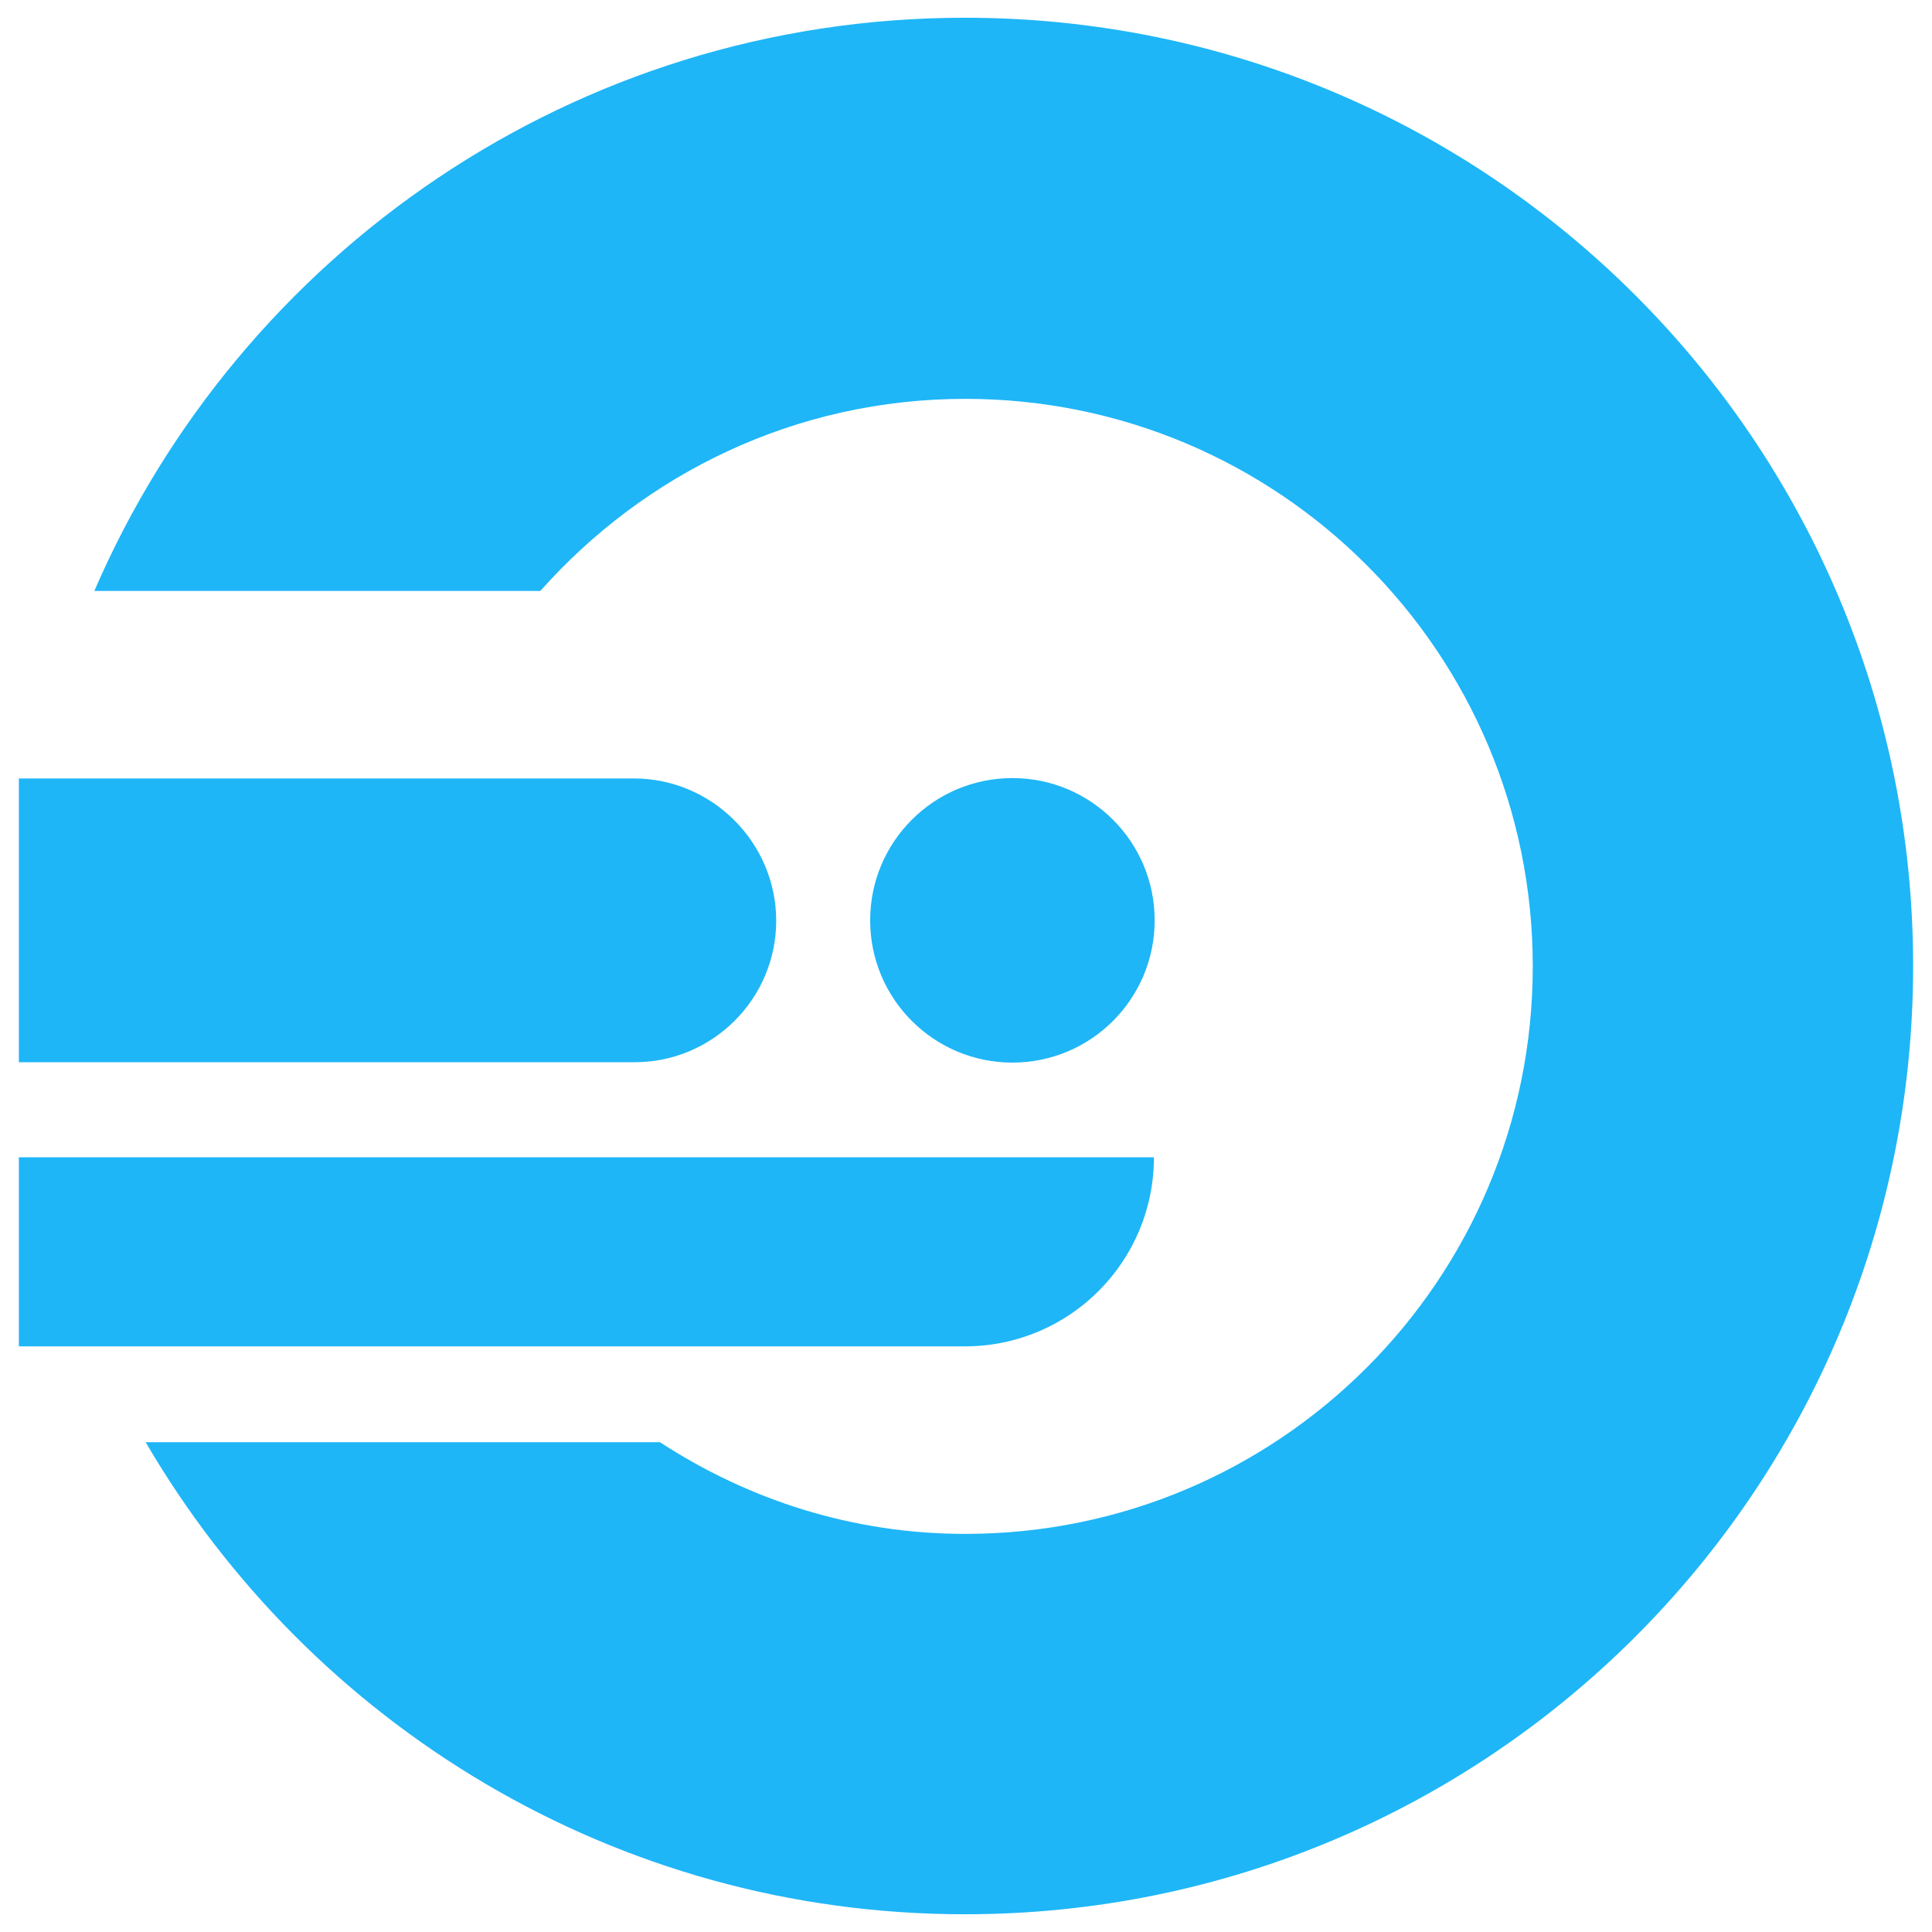<?xml version="1.0" encoding="utf-8"?>
<!-- Generator: Adobe Illustrator 23.1.0, SVG Export Plug-In . SVG Version: 6.00 Build 0)  -->
<svg version="1.1" id="Layer_1" xmlns="http://www.w3.org/2000/svg" xmlns:xlink="http://www.w3.org/1999/xlink" x="0px" y="0px"
	 viewBox="0 0 512 512" style="enable-background:new 0 0 512 512;" xml:space="preserve">
<style type="text/css">
	.st0{fill:#1EB6F7;}
</style>
<g>
	<path class="st0" d="M255.7,4.7C152.3,4.7,63.6,67.3,25,156.6h118.2c27.6-31.1,67.7-50.9,112.6-50.9c83.1,0,150.4,67.3,150.4,150.4
		s-67.3,150.4-150.4,150.4c-30,0-57.6-9.1-80.9-24.3H38.6C82.2,456.9,163,507.3,255.7,507.3C394.6,507.3,507,394.8,507,256
		S394.6,4.7,255.7,4.7z"/>
	<path class="st0" d="M5,306.7v50.1h250.7c27.7,0,50.1-22.4,50.1-50.1L5,306.7L5,306.7z"/>
	<circle class="st0" cx="268.3" cy="243.9" r="37.7"/>
	<path class="st0" d="M168,206.3H5v75.2h163c20.8,0.1,37.7-16.8,37.7-37.5S188.7,206.3,168,206.3L168,206.3z"/>
</g>
</svg>
